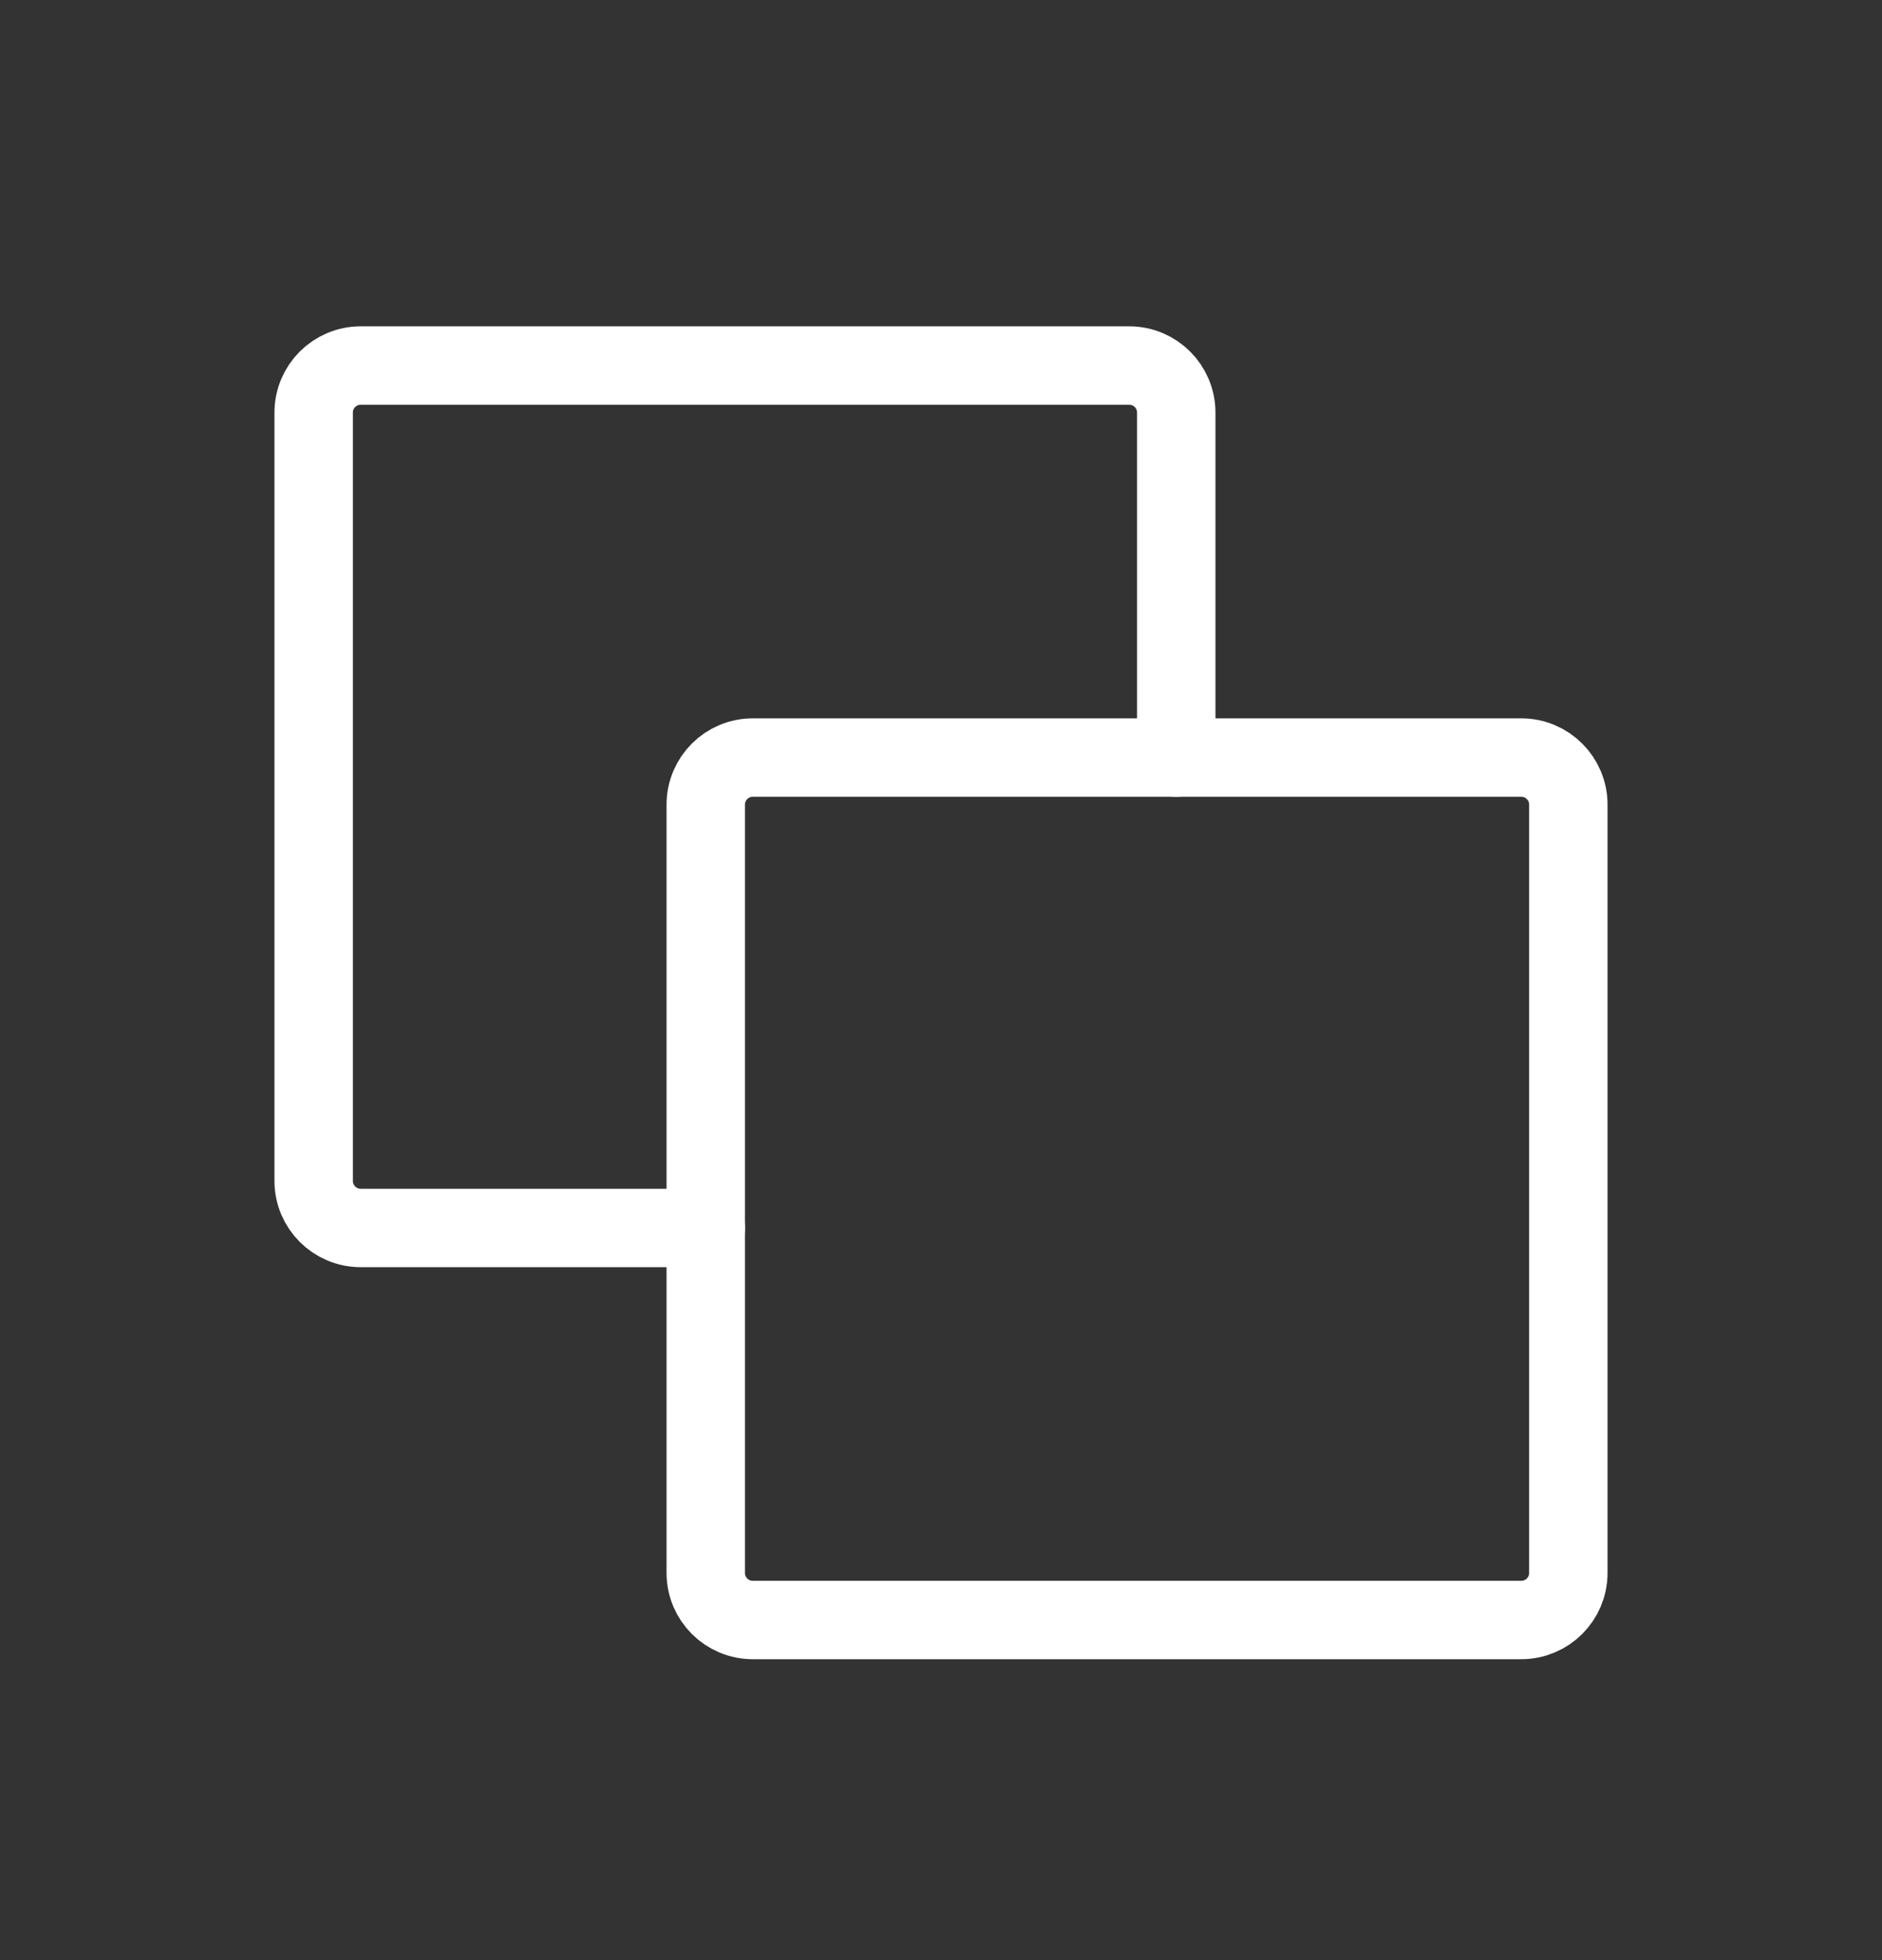 <svg width="24" height="25" viewBox="0 0 24 25" fill="none" xmlns="http://www.w3.org/2000/svg">
<rect x="0" y="0" width="24" height="25" fill="#333333" stroke="none"/>
<path d="M19.4 20.662H9.6C9.269 20.662 9 20.393 9 20.062V10.262C9 9.931 9.269 9.662 9.6 9.662H19.4C19.731 9.662 20 9.931 20 10.262V20.062C20 20.393 19.731 20.662 19.4 20.662Z" stroke="white" stroke-linecap="round" stroke-linejoin="round"/>
<path d="M15 9.662V5.262C15 4.931 14.731 4.662 14.4 4.662H4.6C4.269 4.662 4 4.931 4 5.262V15.062C4 15.393 4.269 15.662 4.6 15.662H9" stroke="white" stroke-linecap="round" stroke-linejoin="round"/>
</svg>
